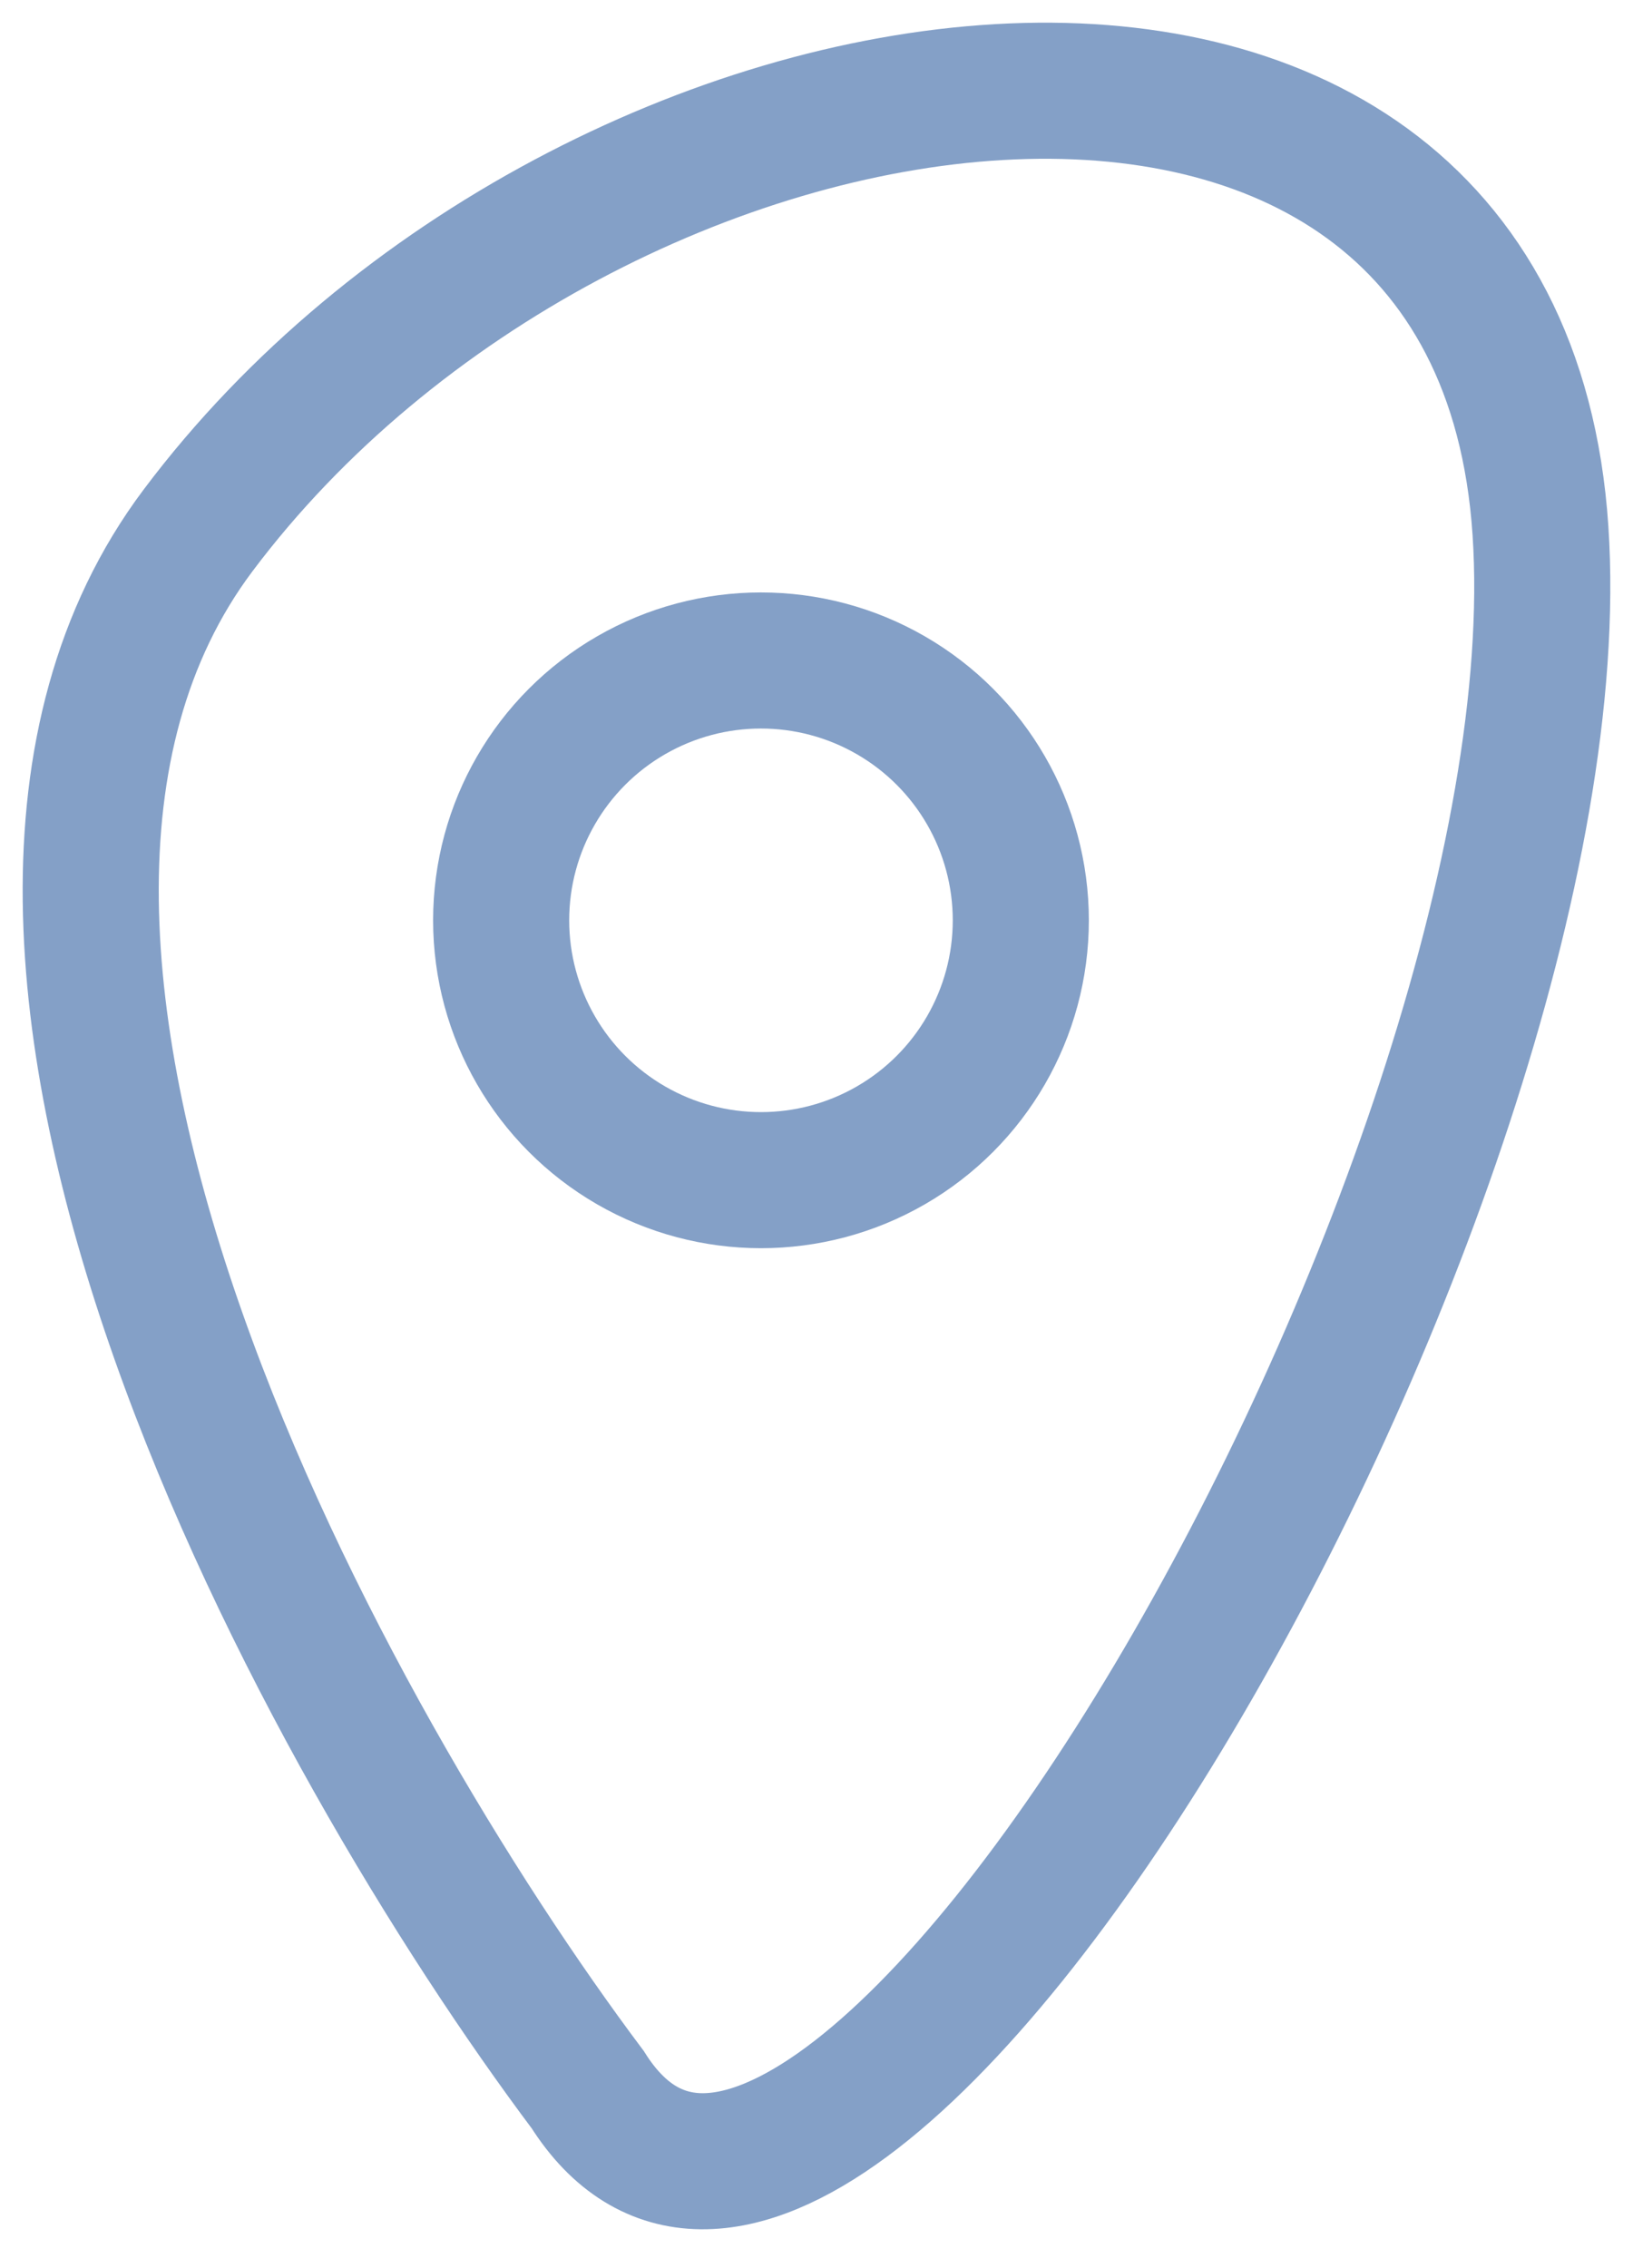<?xml version="1.0" encoding="UTF-8"?> <svg xmlns="http://www.w3.org/2000/svg" width="36" height="50" viewBox="0 0 36 50" fill="none"> <path d="M4.364 11.696C-2.51 20.861 7.228 38.428 12.957 46.066C18.39 54.658 34.915 26.017 33.96 11.696C33.006 -2.625 12.957 0.24 4.364 11.696Z" stroke="#84A0C7" stroke-width="3" stroke-linecap="round"></path> <circle cx="16.776" cy="20.288" r="5.728" stroke="#84A0C7" stroke-width="3" stroke-linecap="round"></circle> </svg> 